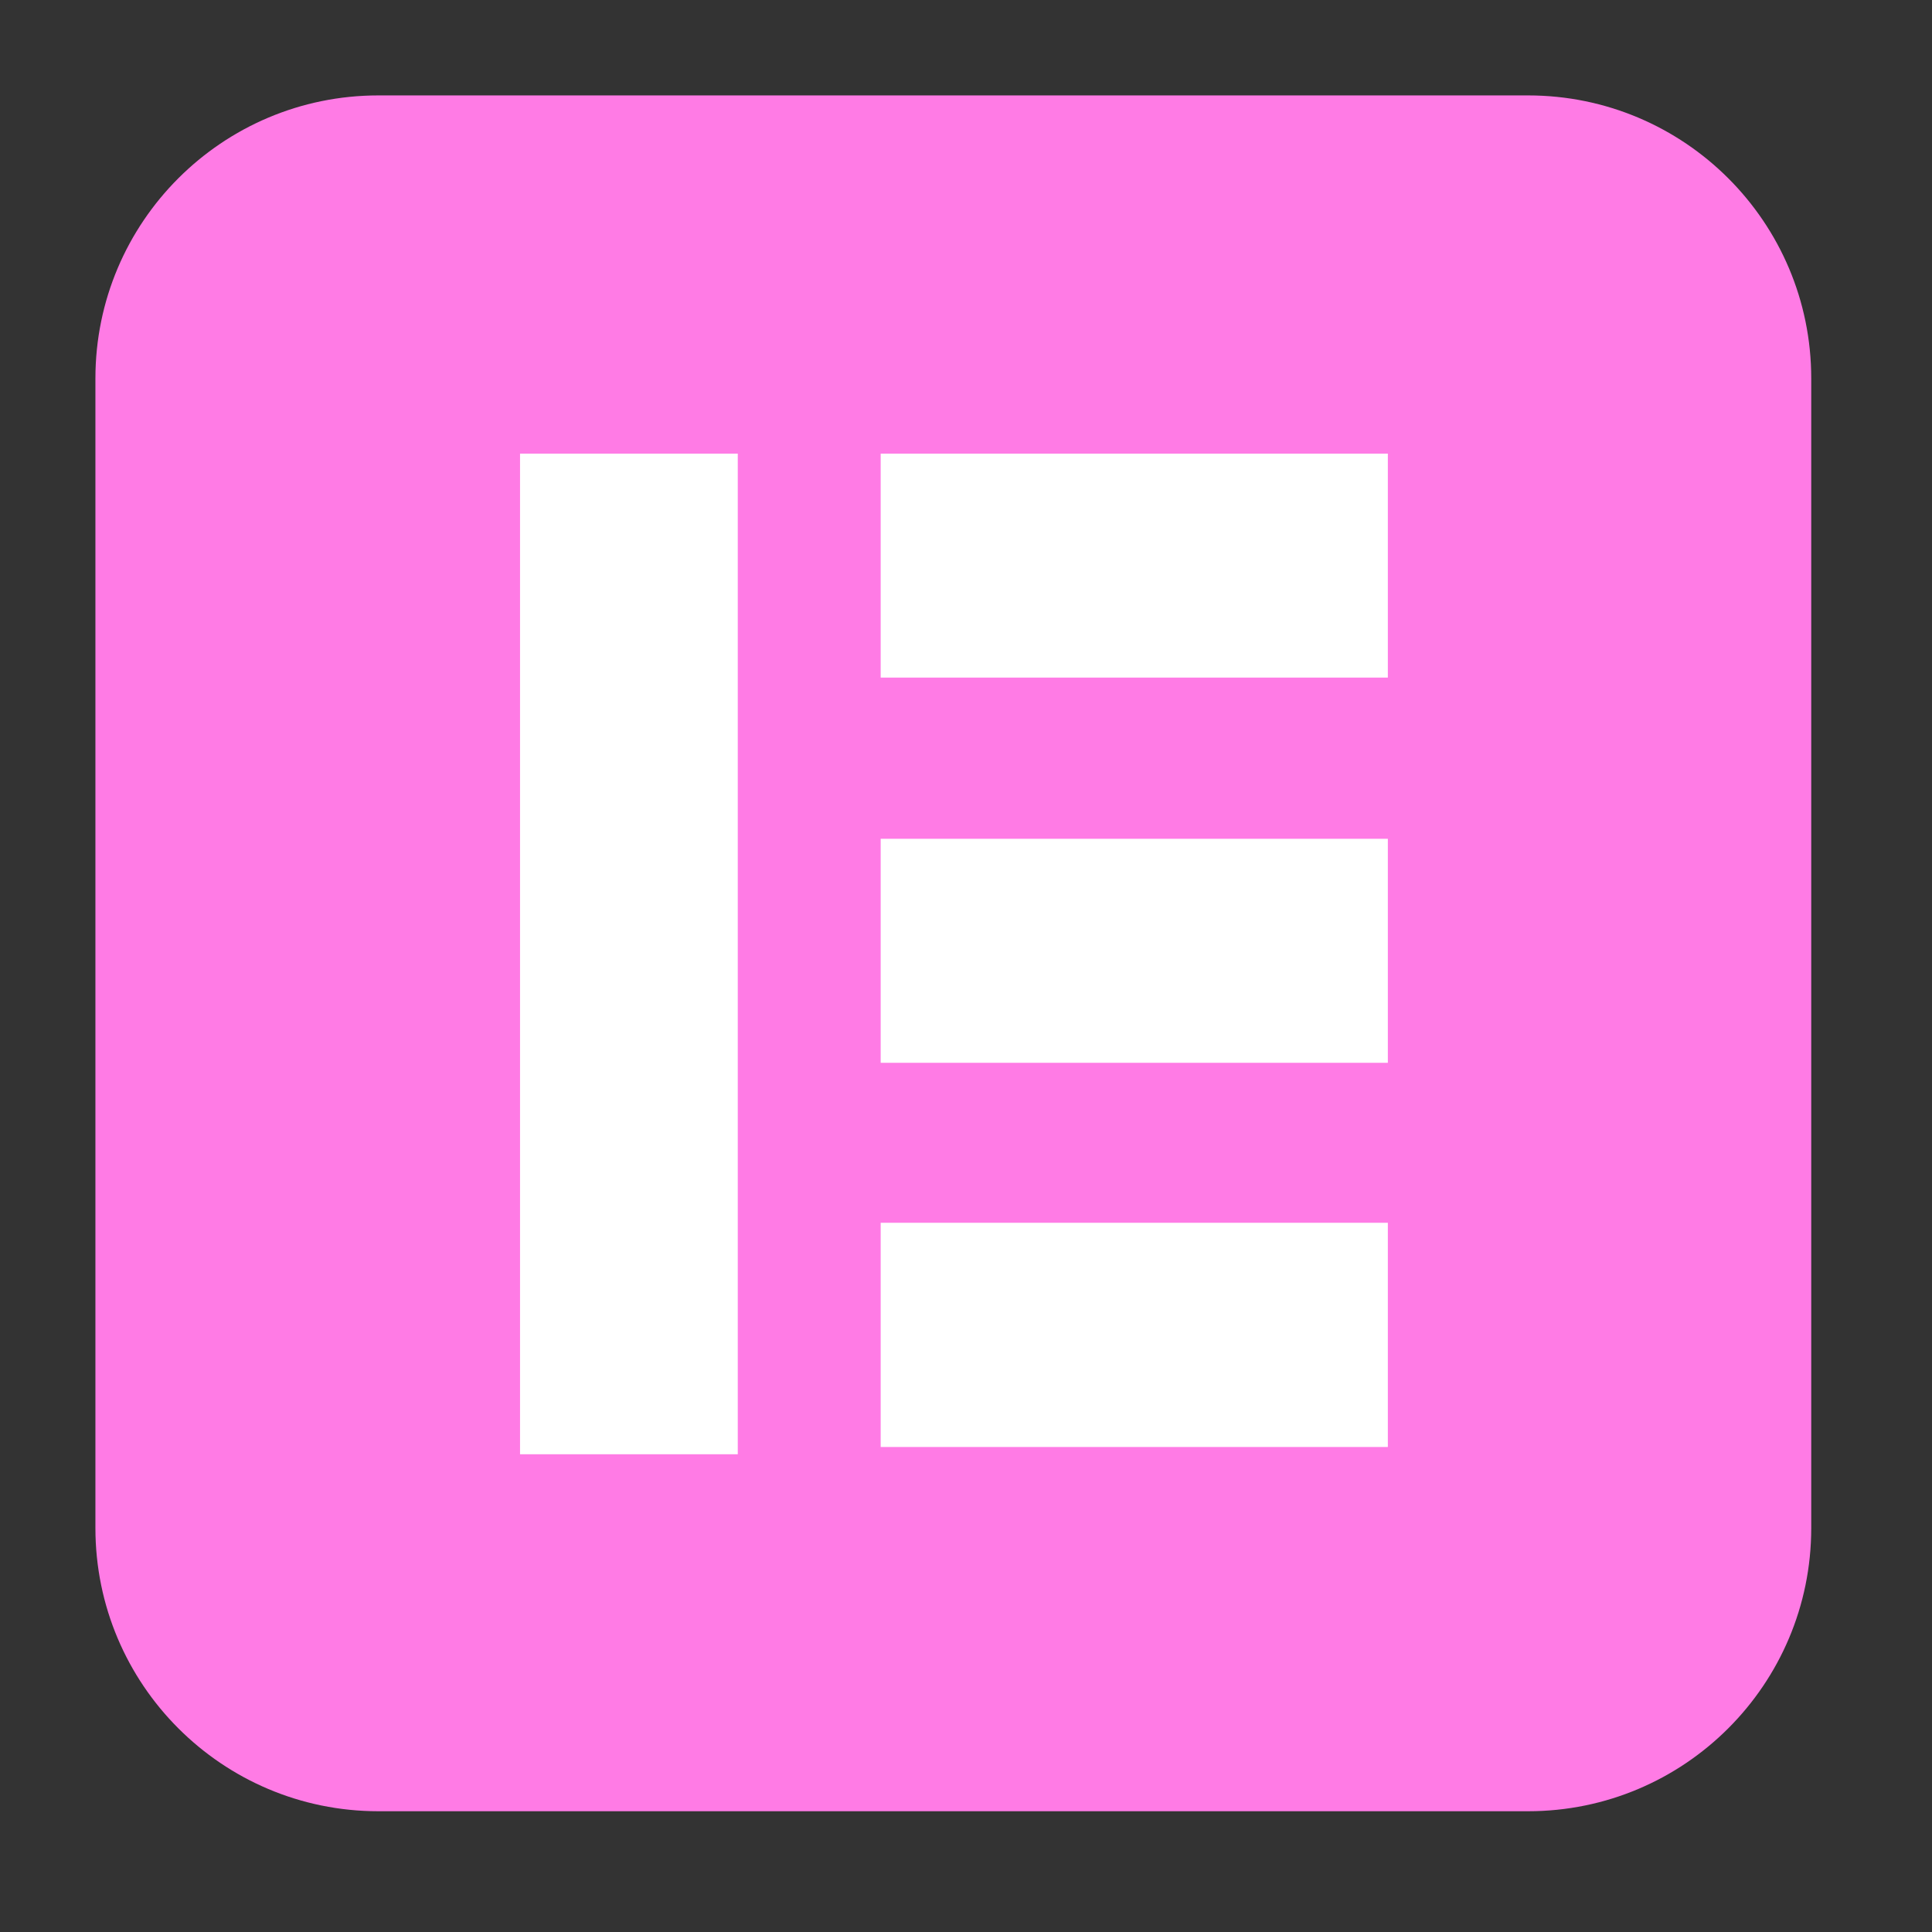 <?xml version="1.0" encoding="UTF-8"?>
<svg xmlns="http://www.w3.org/2000/svg" xmlns:xlink="http://www.w3.org/1999/xlink" width="50" zoomAndPan="magnify" viewBox="0 0 37.5 37.5" height="50" preserveAspectRatio="xMidYMid meet" version="1.0">
  <rect x="0" y="0" width="37.5" height="37.5" fill="#333333" stroke="none"/>
  <defs>
    <clipPath id="cdb1dc73a1">
      <path d="M 1.852 1.852 L 35.156 1.852 L 35.156 35.156 L 1.852 35.156 Z M 1.852 1.852 " clip-rule="nonzero"></path>
    </clipPath>
  </defs>
  <g clip-path="url(#cdb1dc73a1)">
    <path fill="#ff7be5" d="M 29.66 35.156 L 7.344 35.156 C 4.312 35.156 1.852 32.695 1.852 29.66 L 1.852 7.344 C 1.852 4.312 4.312 1.852 7.344 1.852 L 29.66 1.852 C 32.695 1.852 35.156 4.312 35.156 7.344 L 35.156 29.66 C 35.156 32.695 32.695 35.156 29.66 35.156 Z M 29.66 35.156 " fill-opacity="1" fill-rule="nonzero"></path>
  </g>
  <path fill="#ffffff" d="M 10.094 8.805 L 14.32 8.805 L 14.32 28.227 L 10.094 28.227 Z M 10.094 8.805 " fill-opacity="1" fill-rule="nonzero"></path>
  <path fill="#ffffff" d="M 17.094 8.805 L 26.938 8.805 L 26.938 13.152 L 17.094 13.152 Z M 17.094 8.805 " fill-opacity="1" fill-rule="nonzero"></path>
  <path fill="#ffffff" d="M 17.094 16.281 L 26.938 16.281 L 26.938 20.629 L 17.094 20.629 Z M 17.094 16.281 " fill-opacity="1" fill-rule="nonzero"></path>
  <path fill="#ffffff" d="M 17.094 23.734 L 26.938 23.734 L 26.938 28.086 L 17.094 28.086 Z M 17.094 23.734 " fill-opacity="1" fill-rule="nonzero"></path>
</svg>
